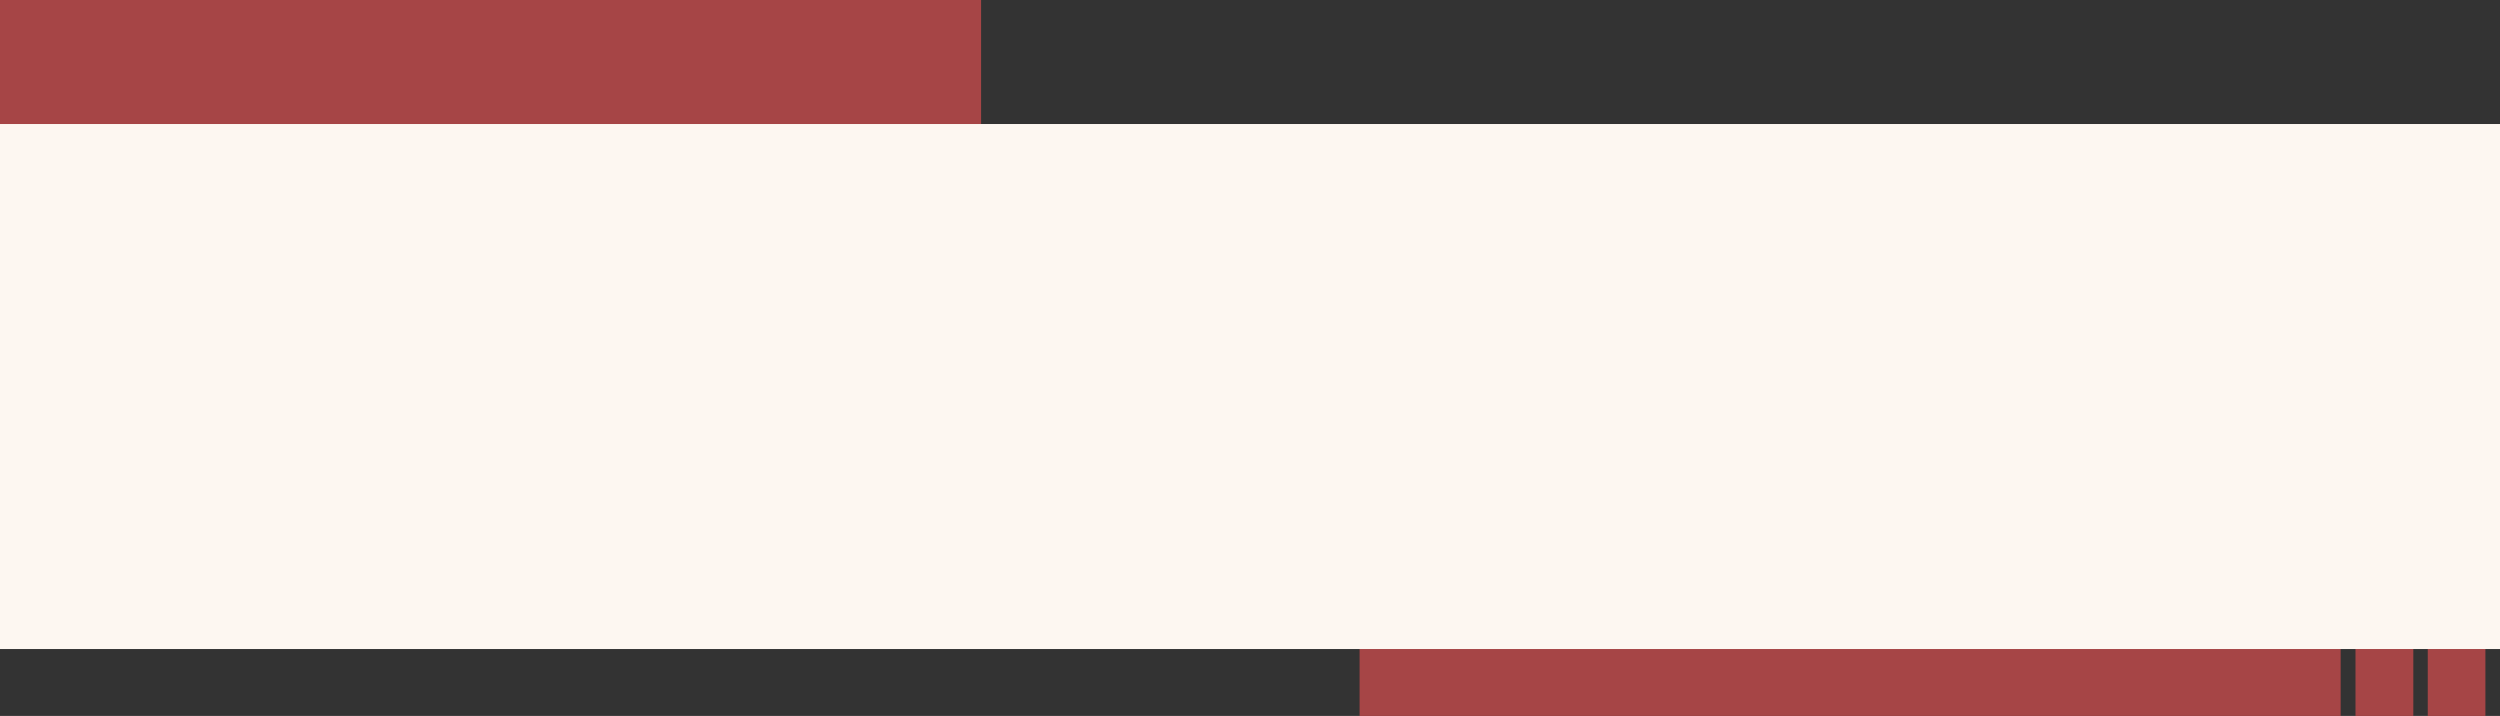<?xml version="1.0" encoding="UTF-8" standalone="no"?><svg xmlns="http://www.w3.org/2000/svg" xmlns:xlink="http://www.w3.org/1999/xlink" fill="#000000" height="142.3" preserveAspectRatio="xMidYMid meet" version="1" viewBox="0.0 0.0 496.9 142.3" width="496.9" zoomAndPan="magnify"><rect x="0.0" y="0.0" width="496.9" height="142.3" fill="#333333" stroke="none"/><g data-name="Layer 2"><g data-name="Layer 1"><g id="change1_1"><path d="M494,129v13.34H482.54V129ZM0,0H195V24.65H0V0ZM465.23,129v13.34h-195V129Zm14.44,0v13.34H468.18V129Z" fill="#a64546" fill-rule="evenodd"/></g><g id="change2_1"><path d="M0 24.65H496.91V129H0z" fill="#fdf7f1"/></g></g></g></svg>
